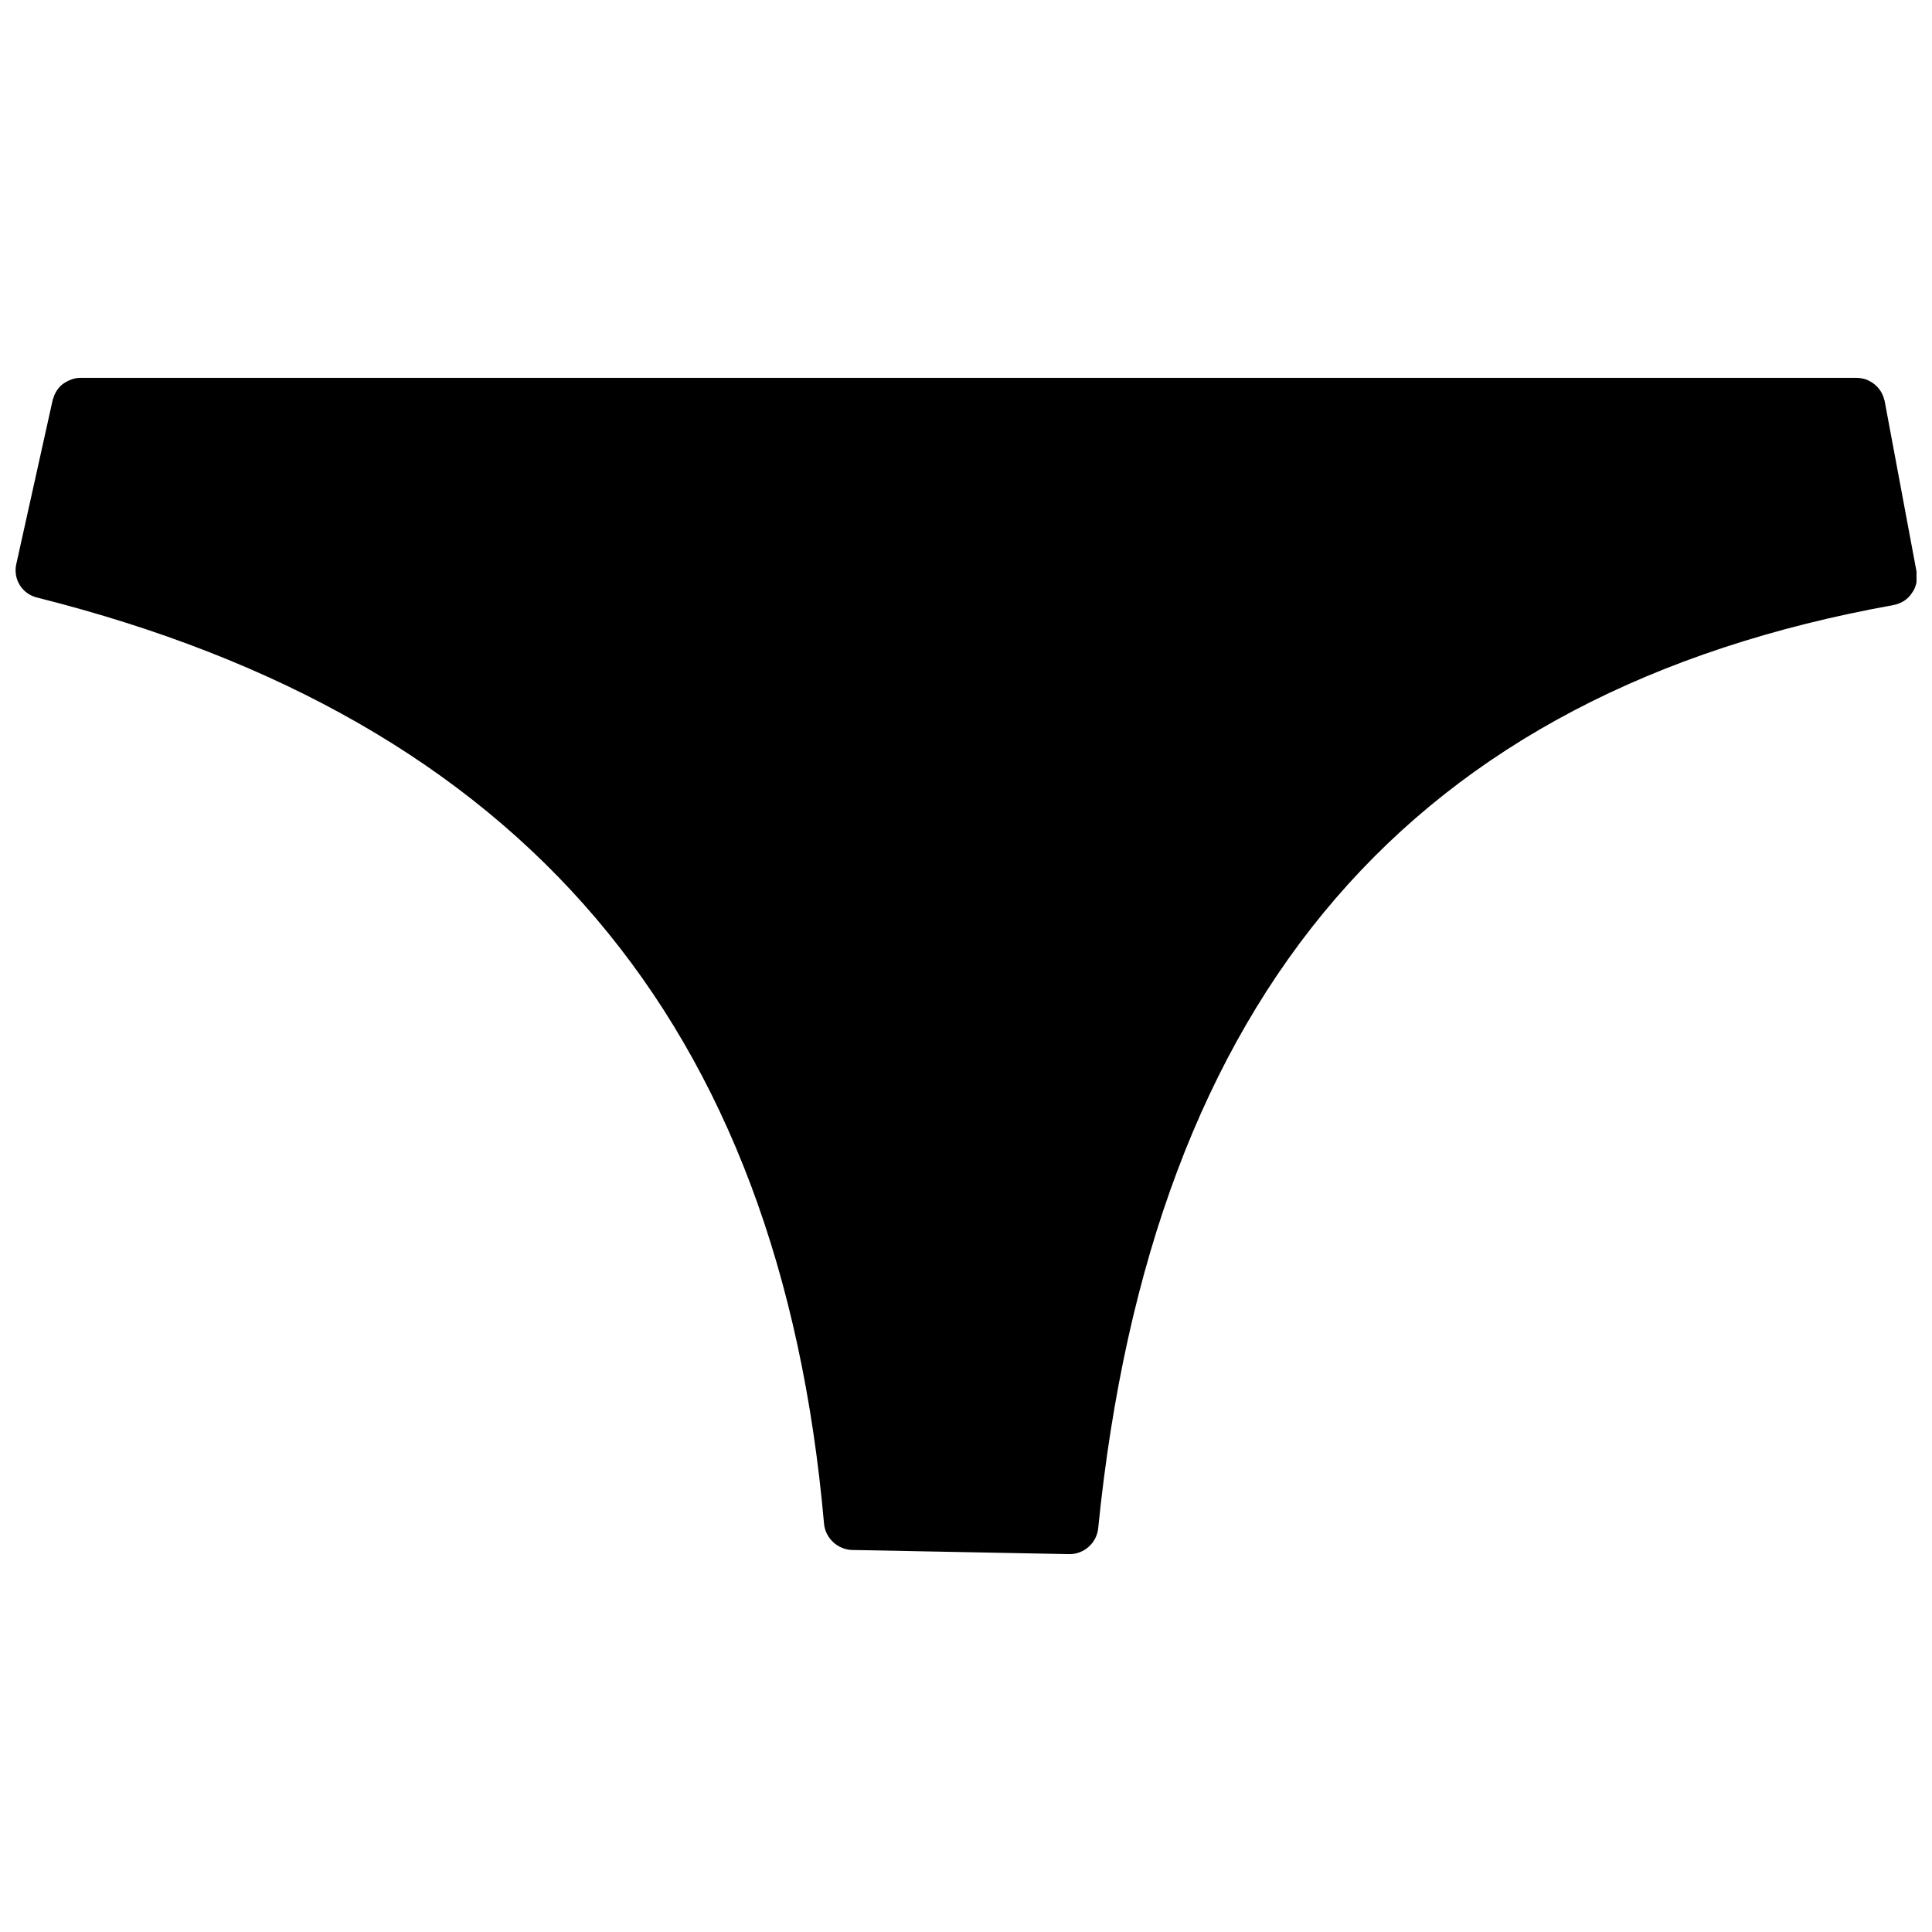 <?xml version="1.0" encoding="UTF-8"?>
<!-- Uploaded to: SVG Repo, www.svgrepo.com, Generator: SVG Repo Mixer Tools -->
<svg width="800px" height="800px" version="1.1" viewBox="144 144 512 512" xmlns="http://www.w3.org/2000/svg">
 <defs>
  <clipPath id="a">
   <path d="m148.09 244h503.81v312h-503.81z"/>
  </clipPath>
 </defs>
 <g clip-path="url(#a)">
  <path d="m643.48 250.43c0-0.156-0.078-0.395-0.156-0.551-0.629-2.598-2.519-4.488-4.879-5.352-0.789-0.234-1.574-0.395-2.519-0.395h-470.51c-0.945 0-1.812 0.156-2.598 0.473-0.395 0.156-0.789 0.316-1.18 0.551-0.629 0.316-1.258 0.789-1.73 1.258-0.551 0.629-1.023 1.258-1.34 1.969-0.234 0.395-0.316 0.867-0.473 1.258-0.078 0.156-0.156 0.316-0.156 0.473l-9.605 43.297c-0.945 4.016 1.496 8.031 5.59 8.973 128.55 32.355 196.72 112.57 208.45 245.37 0.316 3.856 3.621 6.926 7.477 7.008l57.465 1.102h0.156c3.856 0 7.164-2.992 7.559-6.848 14.25-141.7 83.129-221.68 210.73-244.66 1.969-0.395 3.777-1.418 4.879-3.148 1.258-1.652 1.574-3.777 1.258-5.746z"/>
 </g>
</svg>
